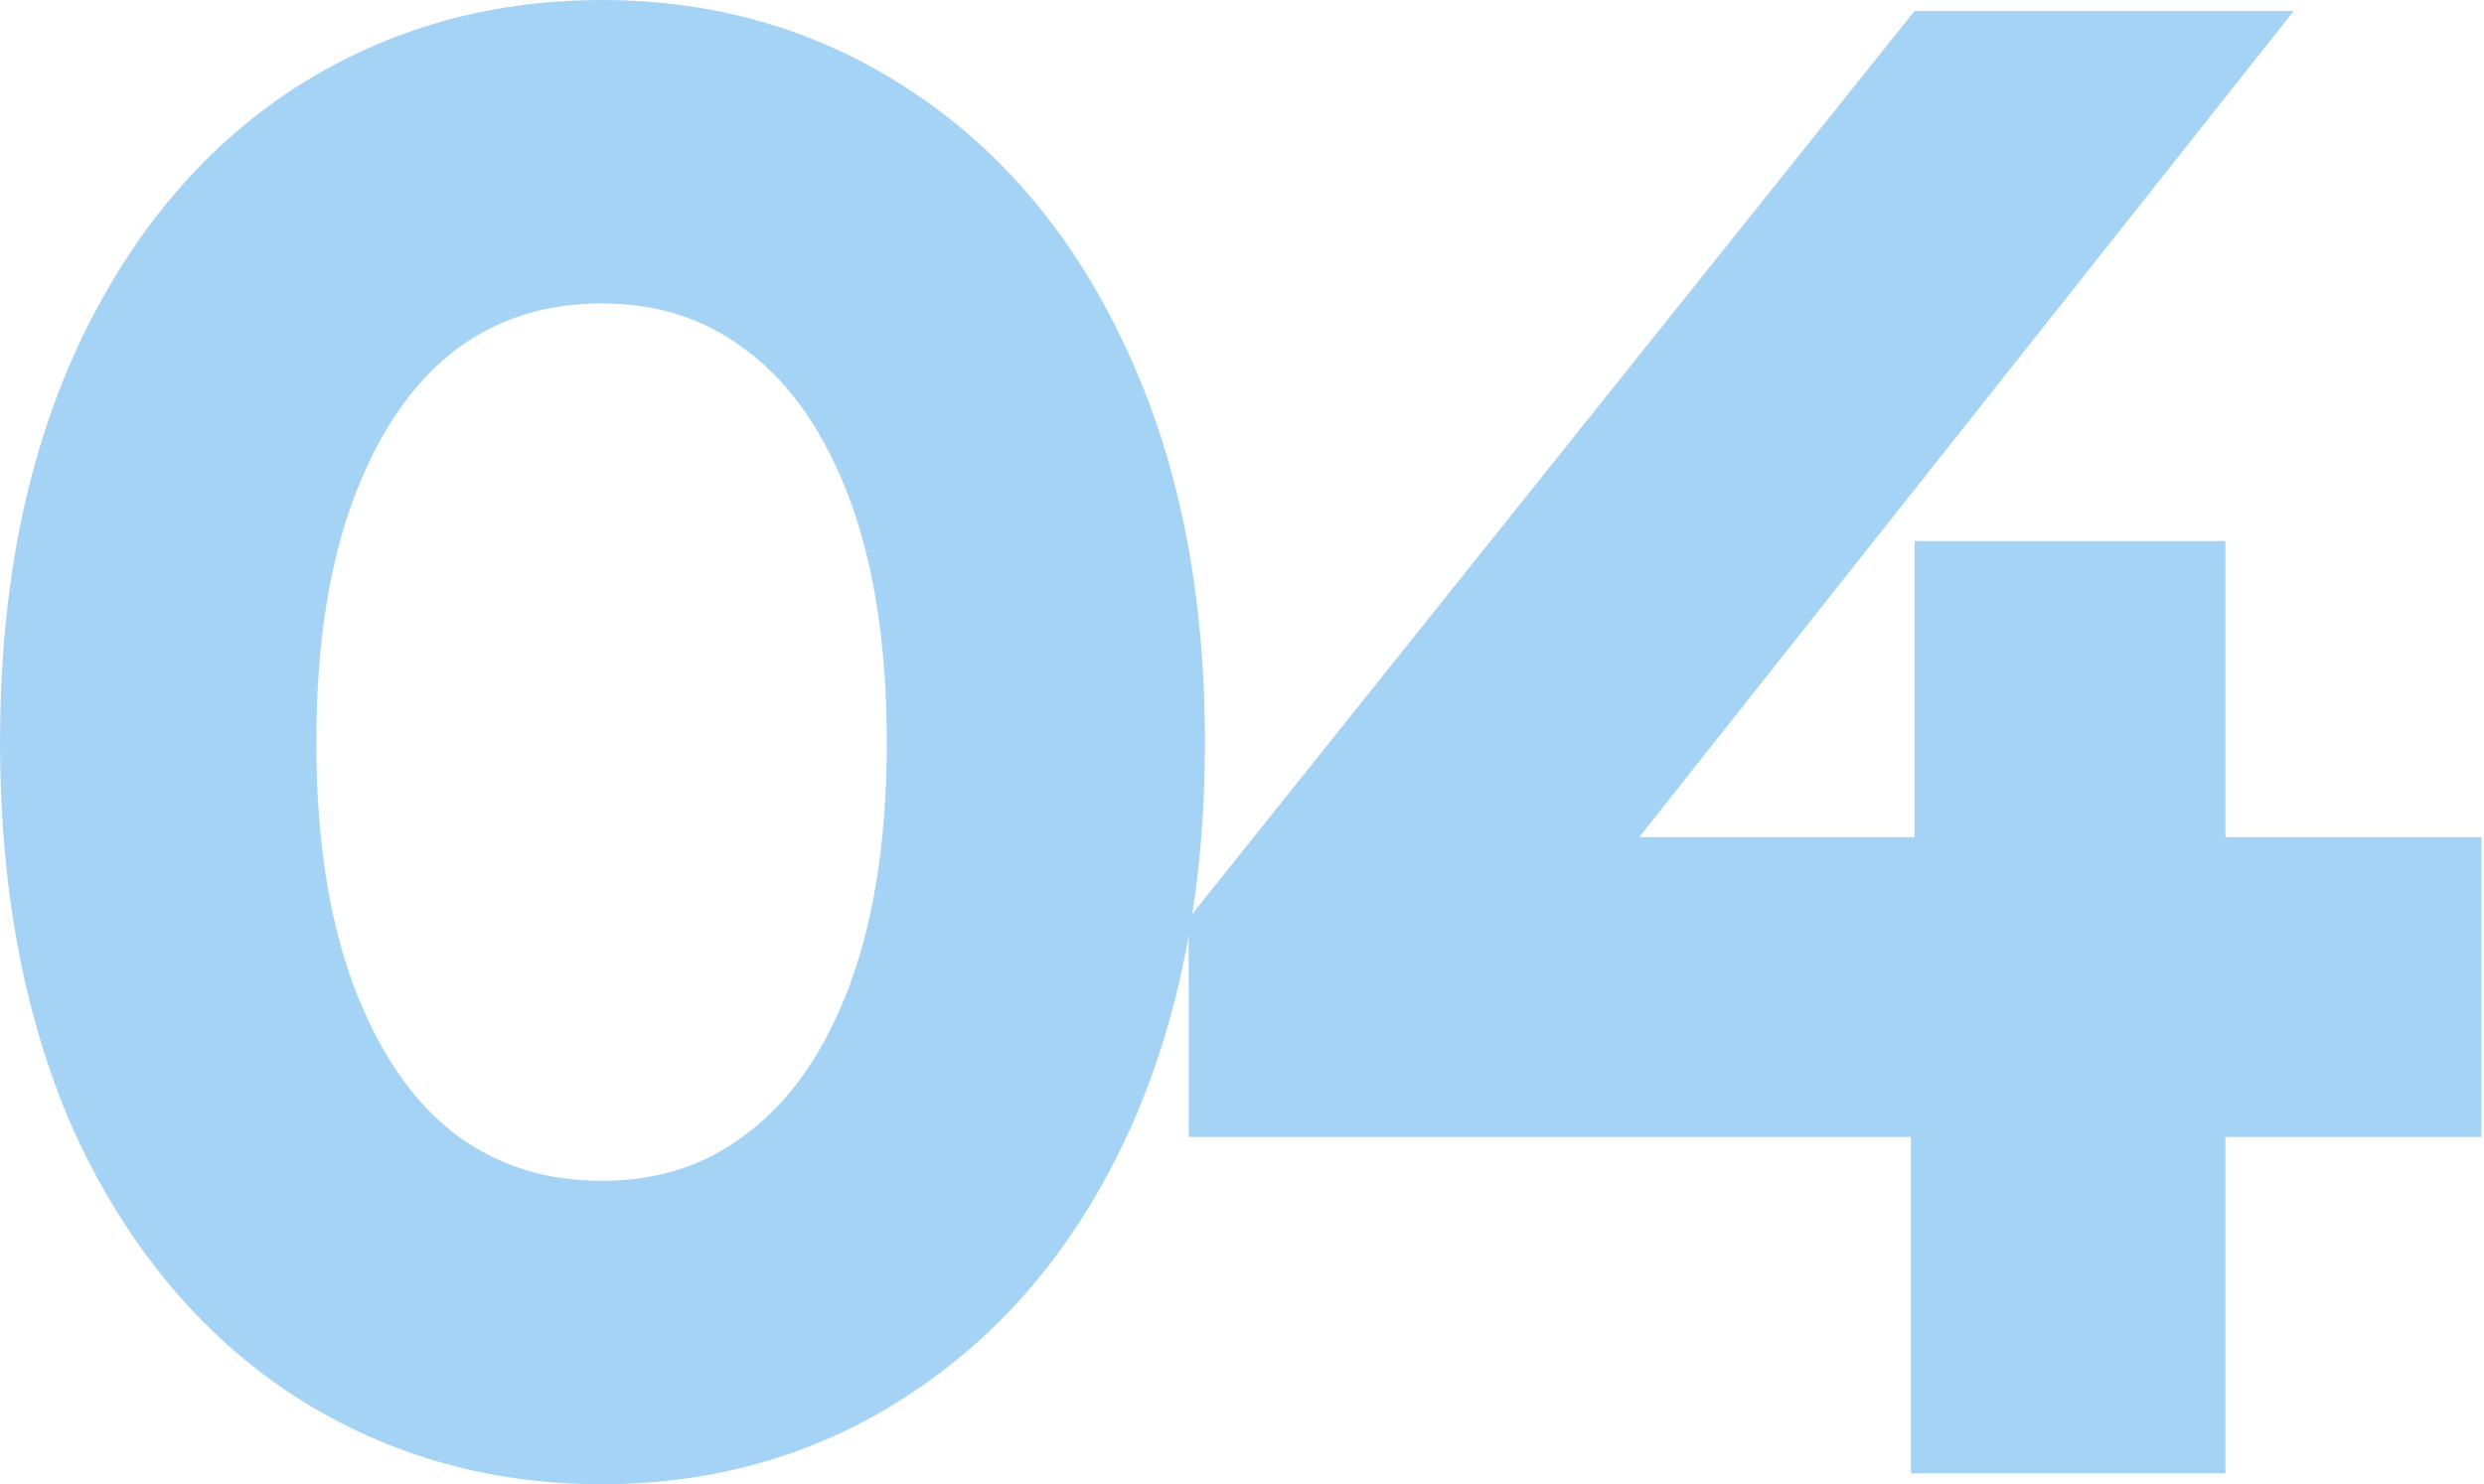 <?xml version="1.0" encoding="UTF-8"?> <svg xmlns="http://www.w3.org/2000/svg" width="435" height="260" viewBox="0 0 435 260" fill="none"> <g opacity="0.6"> <path d="M105.345 243.99C88.054 243.99 72.578 239.401 58.916 230.222C45.468 221.043 34.901 207.915 27.217 190.837C19.745 173.547 16.01 153.268 16.01 130C16.01 106.732 19.745 86.56 27.217 69.483C34.901 52.192 45.468 38.957 58.916 29.778C72.578 20.599 88.054 16.01 105.345 16.01C122.635 16.01 138.005 20.599 151.453 29.778C165.115 38.957 175.788 52.192 183.473 69.483C191.157 86.56 195 106.732 195 130C195 153.268 191.157 173.547 183.473 190.837C175.788 207.915 165.115 221.043 151.453 230.222C138.005 239.401 122.635 243.99 105.345 243.99ZM105.345 222.857C118.366 222.857 129.786 219.228 139.606 211.97C149.639 204.713 157.43 194.146 162.98 180.271C168.53 166.396 171.305 149.639 171.305 130C171.305 110.361 168.53 93.604 162.98 79.729C157.43 65.854 149.639 55.287 139.606 48.029C129.786 40.772 118.366 37.143 105.345 37.143C92.323 37.143 80.796 40.772 70.763 48.029C60.944 55.287 53.259 65.854 47.709 79.729C42.159 93.604 39.384 110.361 39.384 130C39.384 149.639 42.159 166.396 47.709 180.271C53.259 194.146 60.944 204.713 70.763 211.97C80.796 219.228 92.323 222.857 105.345 222.857ZM418.532 183.153H373.705V242.069H350.651V183.153H224.173V166.502L342.966 17.931H368.582L253.951 162.66H351.291V110.788H373.705V162.66H418.532V183.153Z" fill="#69B6EE"></path> <path d="M58.916 230.222L49.891 243.445L49.939 243.478L49.988 243.511L58.916 230.222ZM27.217 190.837L12.52 197.188L12.568 197.298L12.617 197.407L27.217 190.837ZM27.217 69.483L12.587 62.98L12.568 63.023L12.549 63.066L27.217 69.483ZM58.916 29.778L49.988 16.489L49.939 16.522L49.891 16.555L58.916 29.778ZM151.453 29.778L142.428 43.002L142.476 43.035L142.525 43.067L151.453 29.778ZM183.473 69.483L168.843 75.985L168.858 76.019L168.873 76.052L183.473 69.483ZM183.473 190.837L198.072 197.407L198.088 197.373L198.103 197.34L183.473 190.837ZM151.453 230.222L142.525 216.933L142.476 216.965L142.428 216.998L151.453 230.222ZM139.606 211.97L130.222 198.999L130.156 199.047L130.09 199.096L139.606 211.97ZM162.98 180.271L177.845 186.217L162.98 180.271ZM162.98 79.729L177.845 73.783V73.783L162.98 79.729ZM139.606 48.029L130.09 60.904L130.156 60.953L130.222 61.001L139.606 48.029ZM70.763 48.029L61.38 35.058L61.313 35.106L61.247 35.155L70.763 48.029ZM47.709 79.729L62.574 85.675L47.709 79.729ZM47.709 180.271L62.574 174.325L47.709 180.271ZM70.763 211.97L61.247 224.845L61.313 224.894L61.38 224.942L70.763 211.97ZM105.345 227.98C91.065 227.98 78.729 224.246 67.845 216.933L49.988 243.511C66.427 254.555 85.043 260 105.345 260V227.98ZM67.942 216.998C57.276 209.719 48.476 199.067 41.816 184.267L12.617 197.407C21.326 216.762 33.66 232.367 49.891 243.445L67.942 216.998ZM41.913 184.487C35.486 169.614 32.02 151.583 32.02 130H-0C-0 154.952 4.004 177.479 12.52 197.188L41.913 184.487ZM32.02 130C32.02 108.41 35.489 90.517 41.884 75.9L12.549 63.066C4.002 82.602 -0 105.055 -0 130H32.02ZM41.847 75.985C48.523 60.964 57.325 50.248 67.942 43.002L49.891 16.555C33.611 27.667 21.28 43.42 12.587 62.98L41.847 75.985ZM67.845 43.067C78.729 35.754 91.065 32.02 105.345 32.02V-9.16091e-05C85.043 -9.16091e-05 66.427 5.444 49.988 16.489L67.845 43.067ZM105.345 32.02C119.625 32.02 131.808 35.753 142.428 43.002L160.479 16.555C144.202 5.445 125.645 -9.16091e-05 105.345 -9.16091e-05V32.02ZM142.525 43.067C153.328 50.326 162.195 61.027 168.843 75.985L198.103 62.98C189.381 43.357 176.901 27.588 160.382 16.489L142.525 43.067ZM168.873 76.052C175.432 90.627 178.99 108.463 178.99 130H211.01C211.01 105.001 206.883 82.493 198.072 62.913L168.873 76.052ZM178.99 130C178.99 151.529 175.434 169.505 168.843 184.335L198.103 197.34C206.881 177.589 211.01 155.006 211.01 130H178.99ZM168.873 184.267C162.242 199.004 153.378 209.641 142.525 216.933L160.382 243.511C176.852 232.445 189.335 216.825 198.072 197.407L168.873 184.267ZM142.428 216.998C131.808 224.247 119.625 227.98 105.345 227.98V260C125.645 260 144.202 254.554 160.479 243.445L142.428 216.998ZM105.345 238.867C121.55 238.867 136.359 234.278 149.122 224.845L130.09 199.096C123.213 204.178 115.182 206.847 105.345 206.847V238.867ZM148.989 224.942C161.943 215.571 171.404 202.319 177.845 186.217L148.115 174.325C143.456 185.973 137.334 193.854 130.222 198.999L148.989 224.942ZM177.845 186.217C184.348 169.959 187.315 151.069 187.315 130H155.295C155.295 148.209 152.712 162.833 148.115 174.325L177.845 186.217ZM187.315 130C187.315 108.931 184.348 90.041 177.845 73.783L148.115 85.675C152.712 97.167 155.295 111.791 155.295 130H187.315ZM177.845 73.783C171.404 57.681 161.943 44.429 148.989 35.058L130.222 61.001C137.334 66.146 143.456 74.027 148.115 85.675L177.845 73.783ZM149.122 35.155C136.359 25.721 121.55 21.133 105.345 21.133V53.153C115.182 53.153 123.213 55.822 130.09 60.904L149.122 35.155ZM105.345 21.133C89.138 21.133 74.289 25.719 61.38 35.058L80.147 61.001C87.304 55.824 95.508 53.153 105.345 53.153V21.133ZM61.247 35.155C48.551 44.539 39.252 57.765 32.844 73.783L62.574 85.675C67.267 73.942 73.337 66.036 80.279 60.904L61.247 35.155ZM32.844 73.783C26.341 90.041 23.374 108.931 23.374 130H55.394C55.394 111.791 57.977 97.167 62.574 85.675L32.844 73.783ZM23.374 130C23.374 151.069 26.341 169.959 32.844 186.217L62.574 174.325C57.977 162.833 55.394 148.209 55.394 130H23.374ZM32.844 186.217C39.252 202.235 48.551 215.461 61.247 224.845L80.279 199.096C73.337 193.964 67.267 186.057 62.574 174.325L32.844 186.217ZM61.38 224.942C74.289 234.28 89.138 238.867 105.345 238.867V206.847C95.508 206.847 87.304 204.176 80.147 198.999L61.38 224.942ZM418.532 183.153V199.162H434.542V183.153H418.532ZM373.705 183.153V167.143H357.695V183.153H373.705ZM373.705 242.069V258.079H389.715V242.069H373.705ZM350.651 242.069H334.641V258.079H350.651V242.069ZM350.651 183.153H366.66V167.143H350.651V183.153ZM224.173 183.153H208.163V199.162H224.173V183.153ZM224.173 166.502L211.669 156.504L208.163 160.889V166.502H224.173ZM342.966 17.931V1.921H335.269L330.462 7.933L342.966 17.931ZM368.582 17.931L381.132 27.871L401.685 1.921H368.582V17.931ZM253.951 162.66L241.401 152.72L220.848 178.67H253.951V162.66ZM351.291 162.66V178.67H367.301V162.66H351.291ZM351.291 110.788V94.778H335.281V110.788H351.291ZM373.705 110.788H389.715V94.778H373.705V110.788ZM373.705 162.66H357.695V178.67H373.705V162.66ZM418.532 162.66H434.542V146.65H418.532V162.66ZM418.532 167.143H373.705V199.162H418.532V167.143ZM357.695 183.153V242.069H389.715V183.153H357.695ZM373.705 226.059H350.651V258.079H373.705V226.059ZM366.66 242.069V183.153H334.641V242.069H366.66ZM350.651 167.143H224.173V199.162H350.651V167.143ZM240.183 183.153V166.502H208.163V183.153H240.183ZM236.677 176.5L355.47 27.929L330.462 7.933L211.669 156.504L236.677 176.5ZM342.966 33.941H368.582V1.921H342.966V33.941ZM356.031 7.991L241.401 152.72L266.501 172.6L381.132 27.871L356.031 7.991ZM253.951 178.67H351.291V146.65H253.951V178.67ZM367.301 162.66V110.788H335.281V162.66H367.301ZM351.291 126.798H373.705V94.778H351.291V126.798ZM357.695 110.788V162.66H389.715V110.788H357.695ZM373.705 178.67H418.532V146.65H373.705V178.67ZM402.523 162.66V183.153H434.542V162.66H402.523Z" fill="#69B6EE"></path> </g> </svg> 
